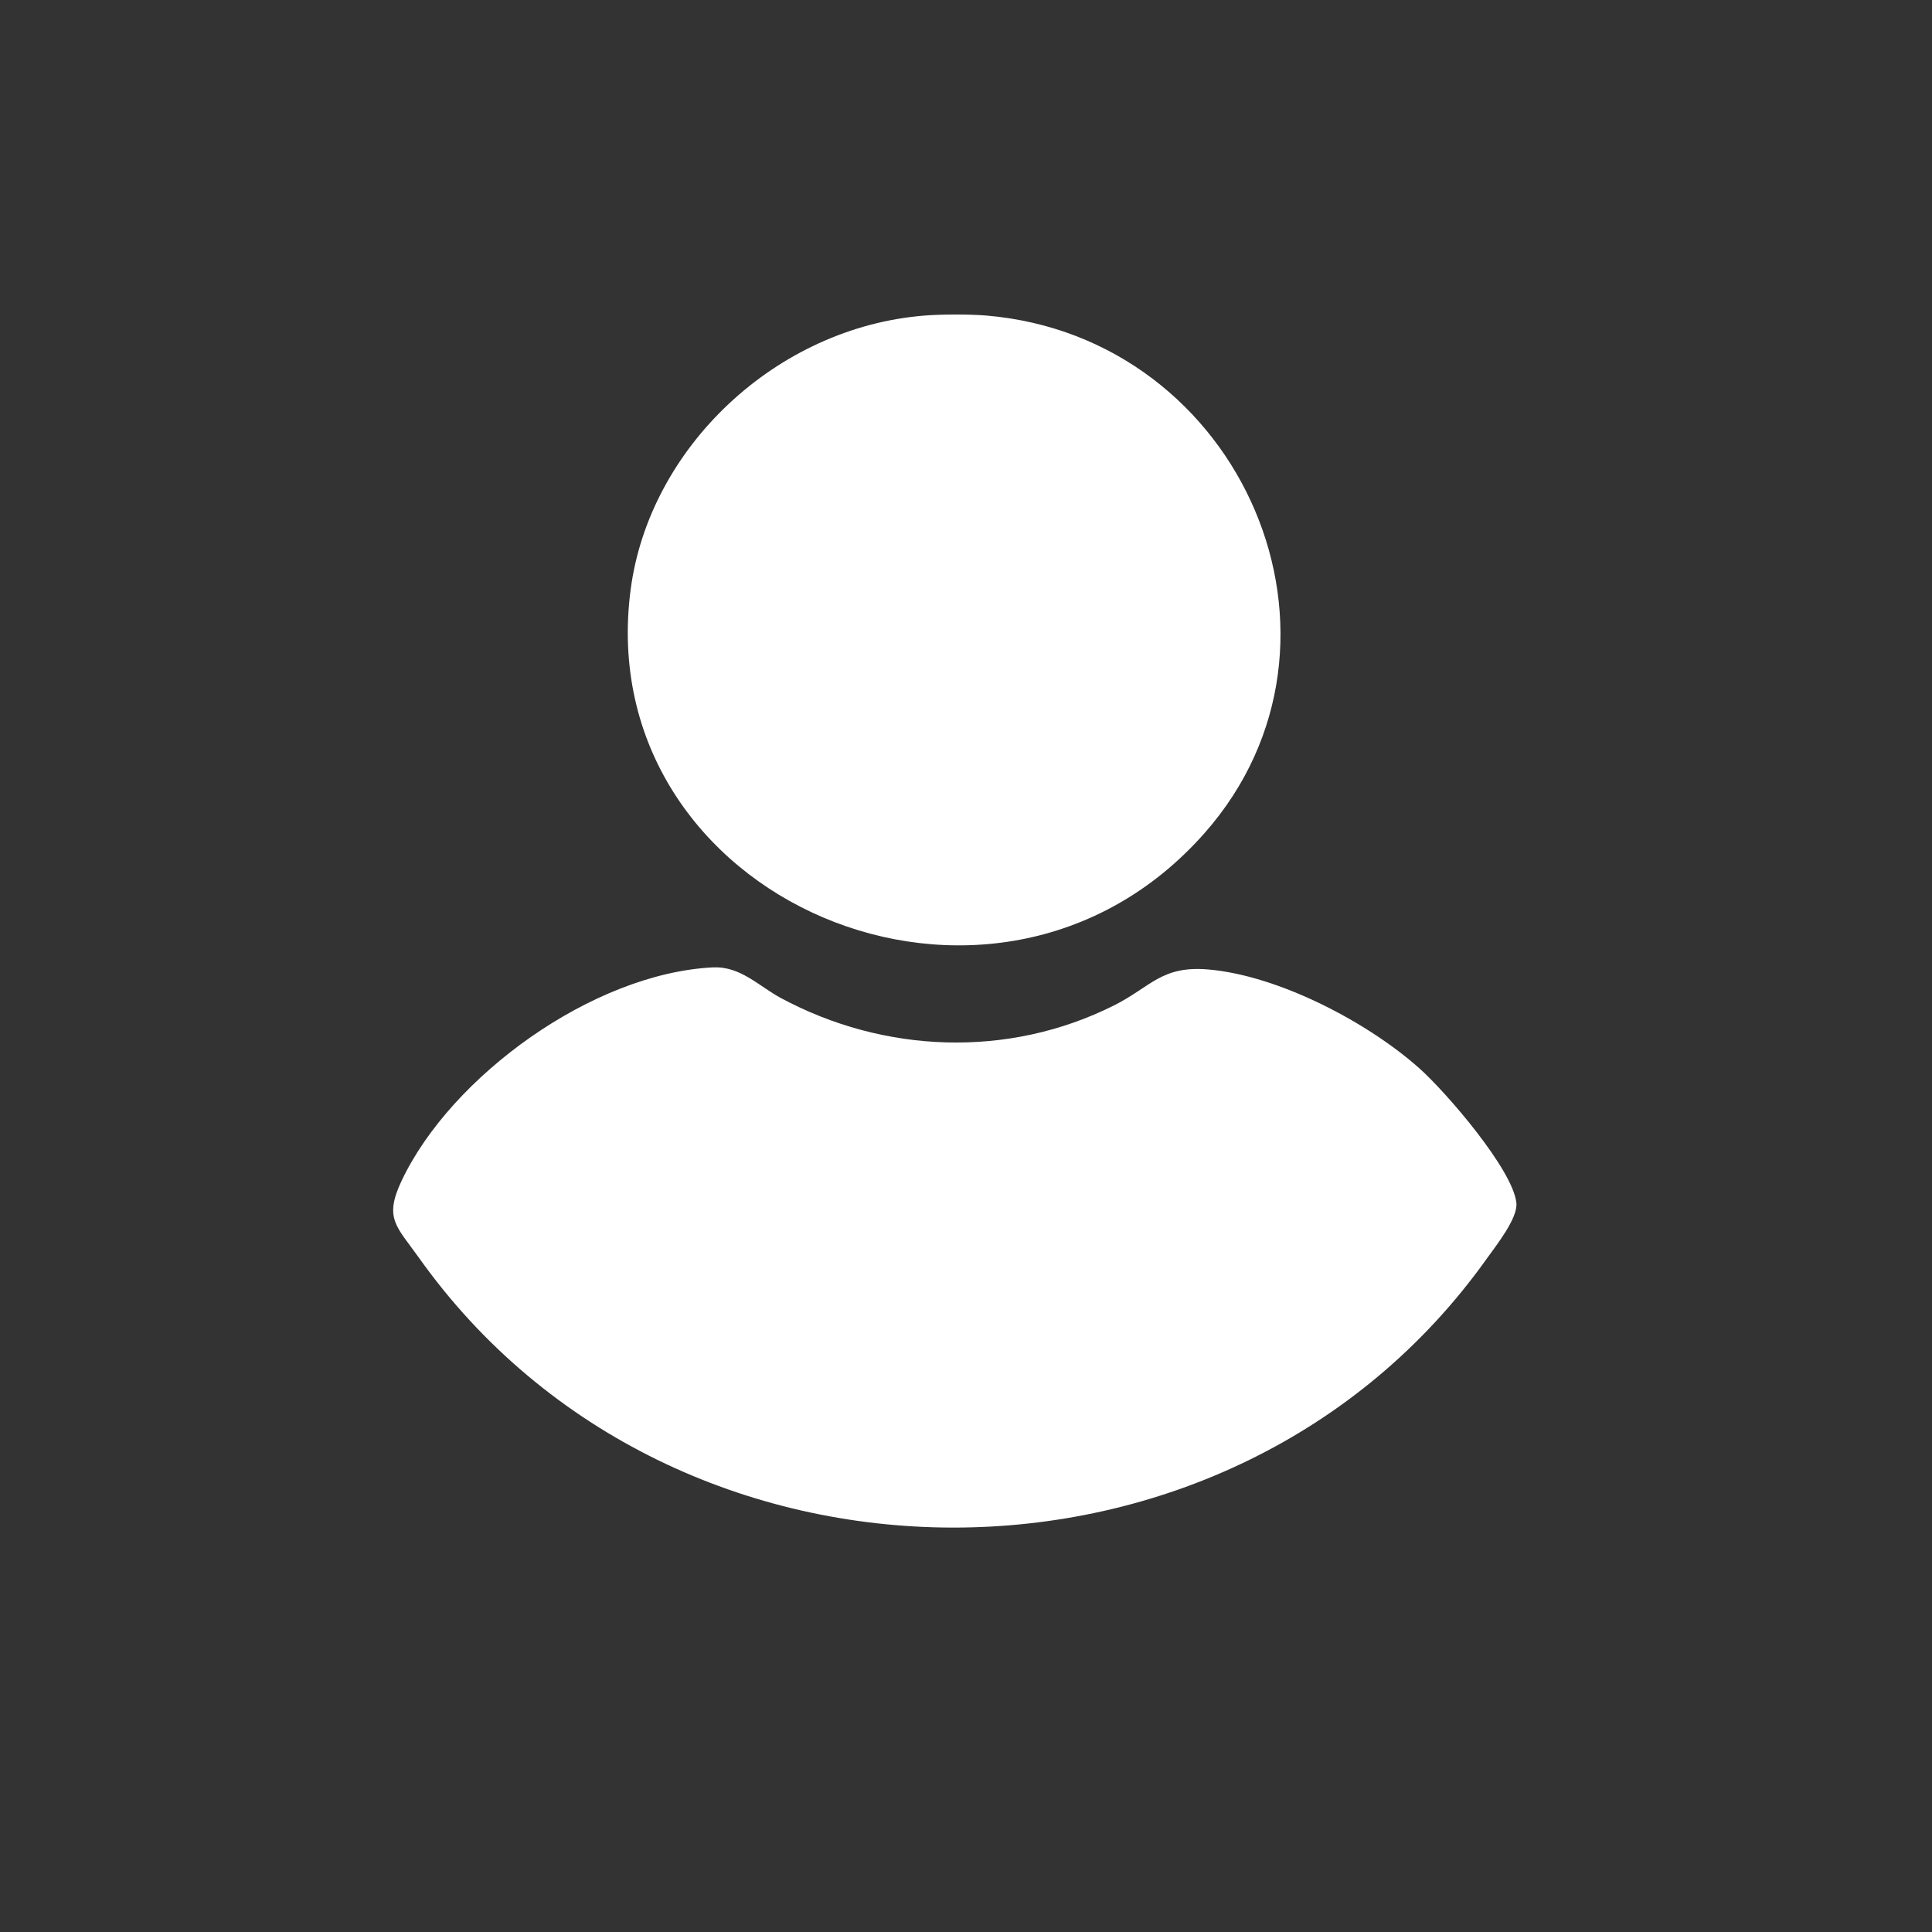 <?xml version="1.0" encoding="UTF-8"?> <svg xmlns="http://www.w3.org/2000/svg" width="86" height="86" viewBox="0 0 86 86" fill="none"><rect x="0" y="0" width="86" height="86" fill="#333333" stroke="none"/><path d="M43.903 14.046C55.338 15.013 61.131 28.563 53.624 37.078C44.218 47.748 26.256 40.051 28.073 26.237C28.904 19.929 34.541 14.565 41.17 14.046C41.911 13.987 43.164 13.984 43.901 14.046H43.903Z" fill="white"></path><path d="M31.755 43.063C32.959 43.006 33.788 43.903 34.76 44.426C39.35 46.892 44.867 47.113 49.572 44.763C51.226 43.937 51.693 42.976 53.779 43.154C56.927 43.423 60.9 45.515 63.193 47.566C64.379 48.627 67.331 52.048 67.499 53.537C67.577 54.217 66.604 55.435 66.175 56.036C54.786 72.025 29.992 71.967 18.638 55.973C17.653 54.585 17.081 54.243 17.878 52.557C20.078 47.906 26.387 43.319 31.755 43.06V43.063Z" fill="white"></path></svg> 